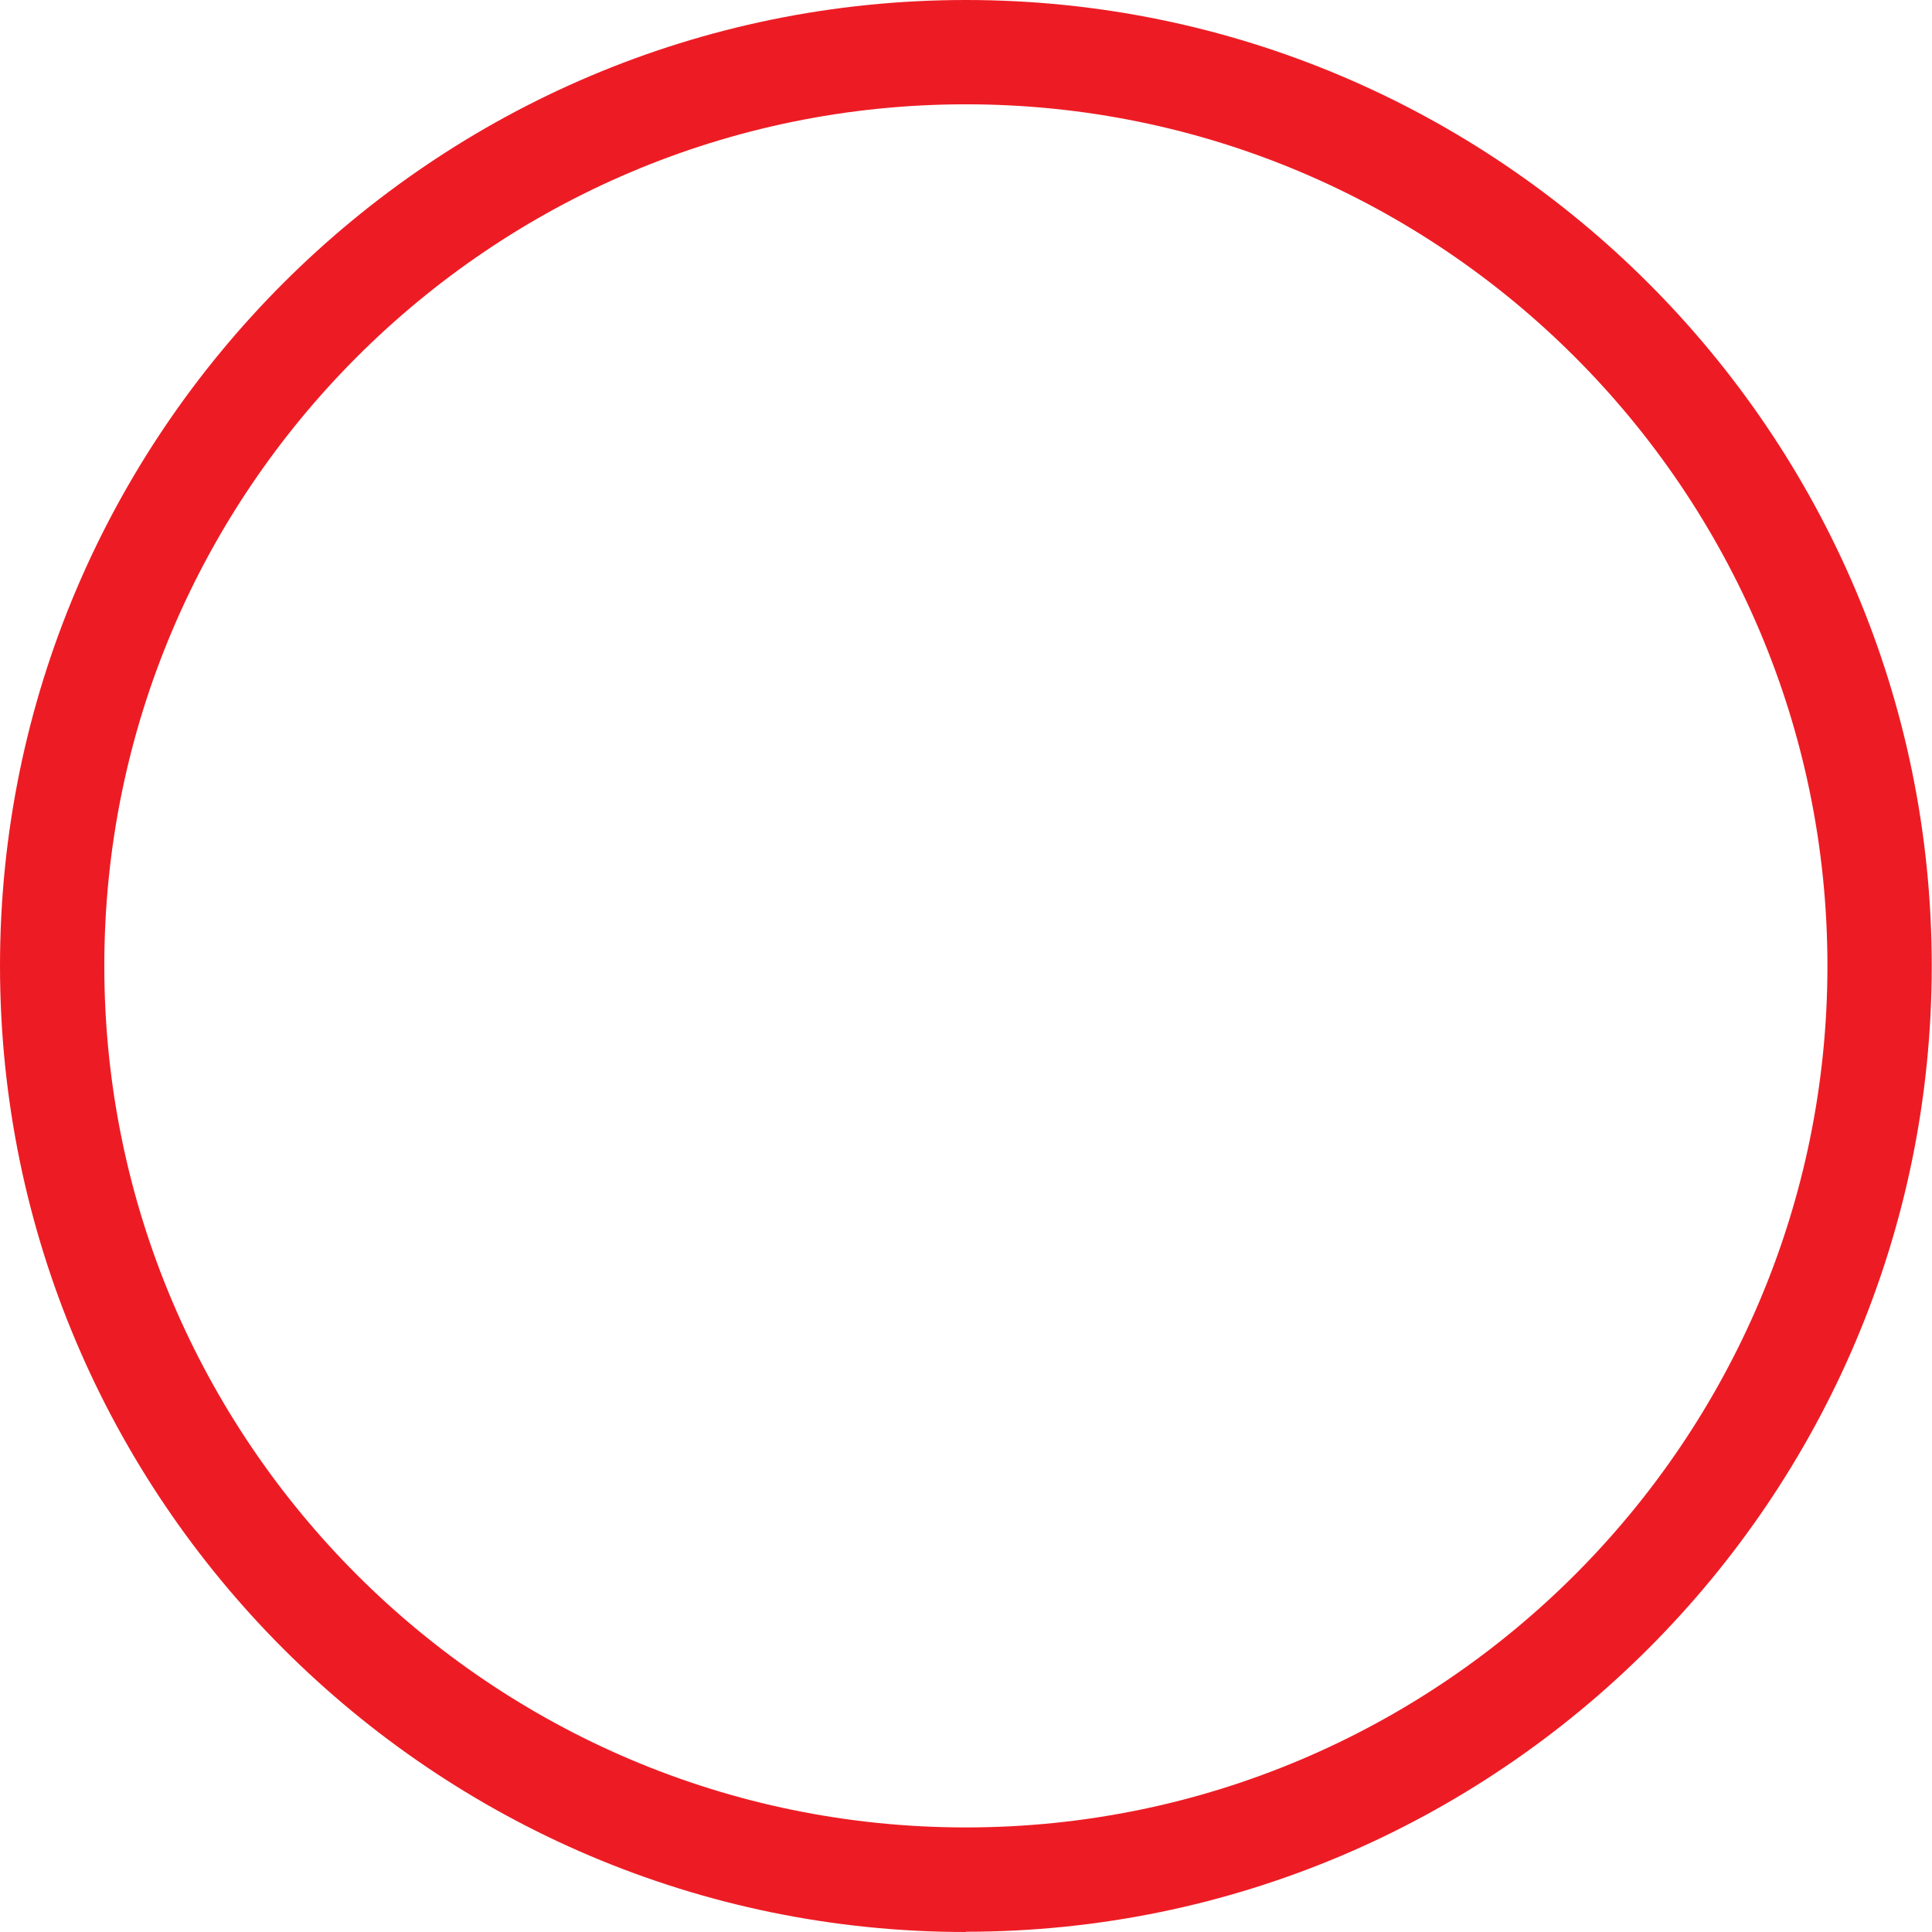 <svg xmlns="http://www.w3.org/2000/svg" id="Layer_2" data-name="Layer 2" viewBox="0 0 74.09 74.09"><defs><style> .cls-1 { fill: #ed1c24; } </style></defs><g id="Layer_1-2" data-name="Layer 1"><path class="cls-1" d="M37.04,74.09C16.62,74.09,0,57.47,0,37.04S16.62,0,37.04,0s37.04,16.62,37.04,37.04-16.62,37.04-37.04,37.04ZM37.04,4C18.82,4,4,18.82,4,37.04s14.82,33.04,33.04,33.04,33.04-14.82,33.04-33.04S55.26,4,37.04,4Z"></path></g></svg>